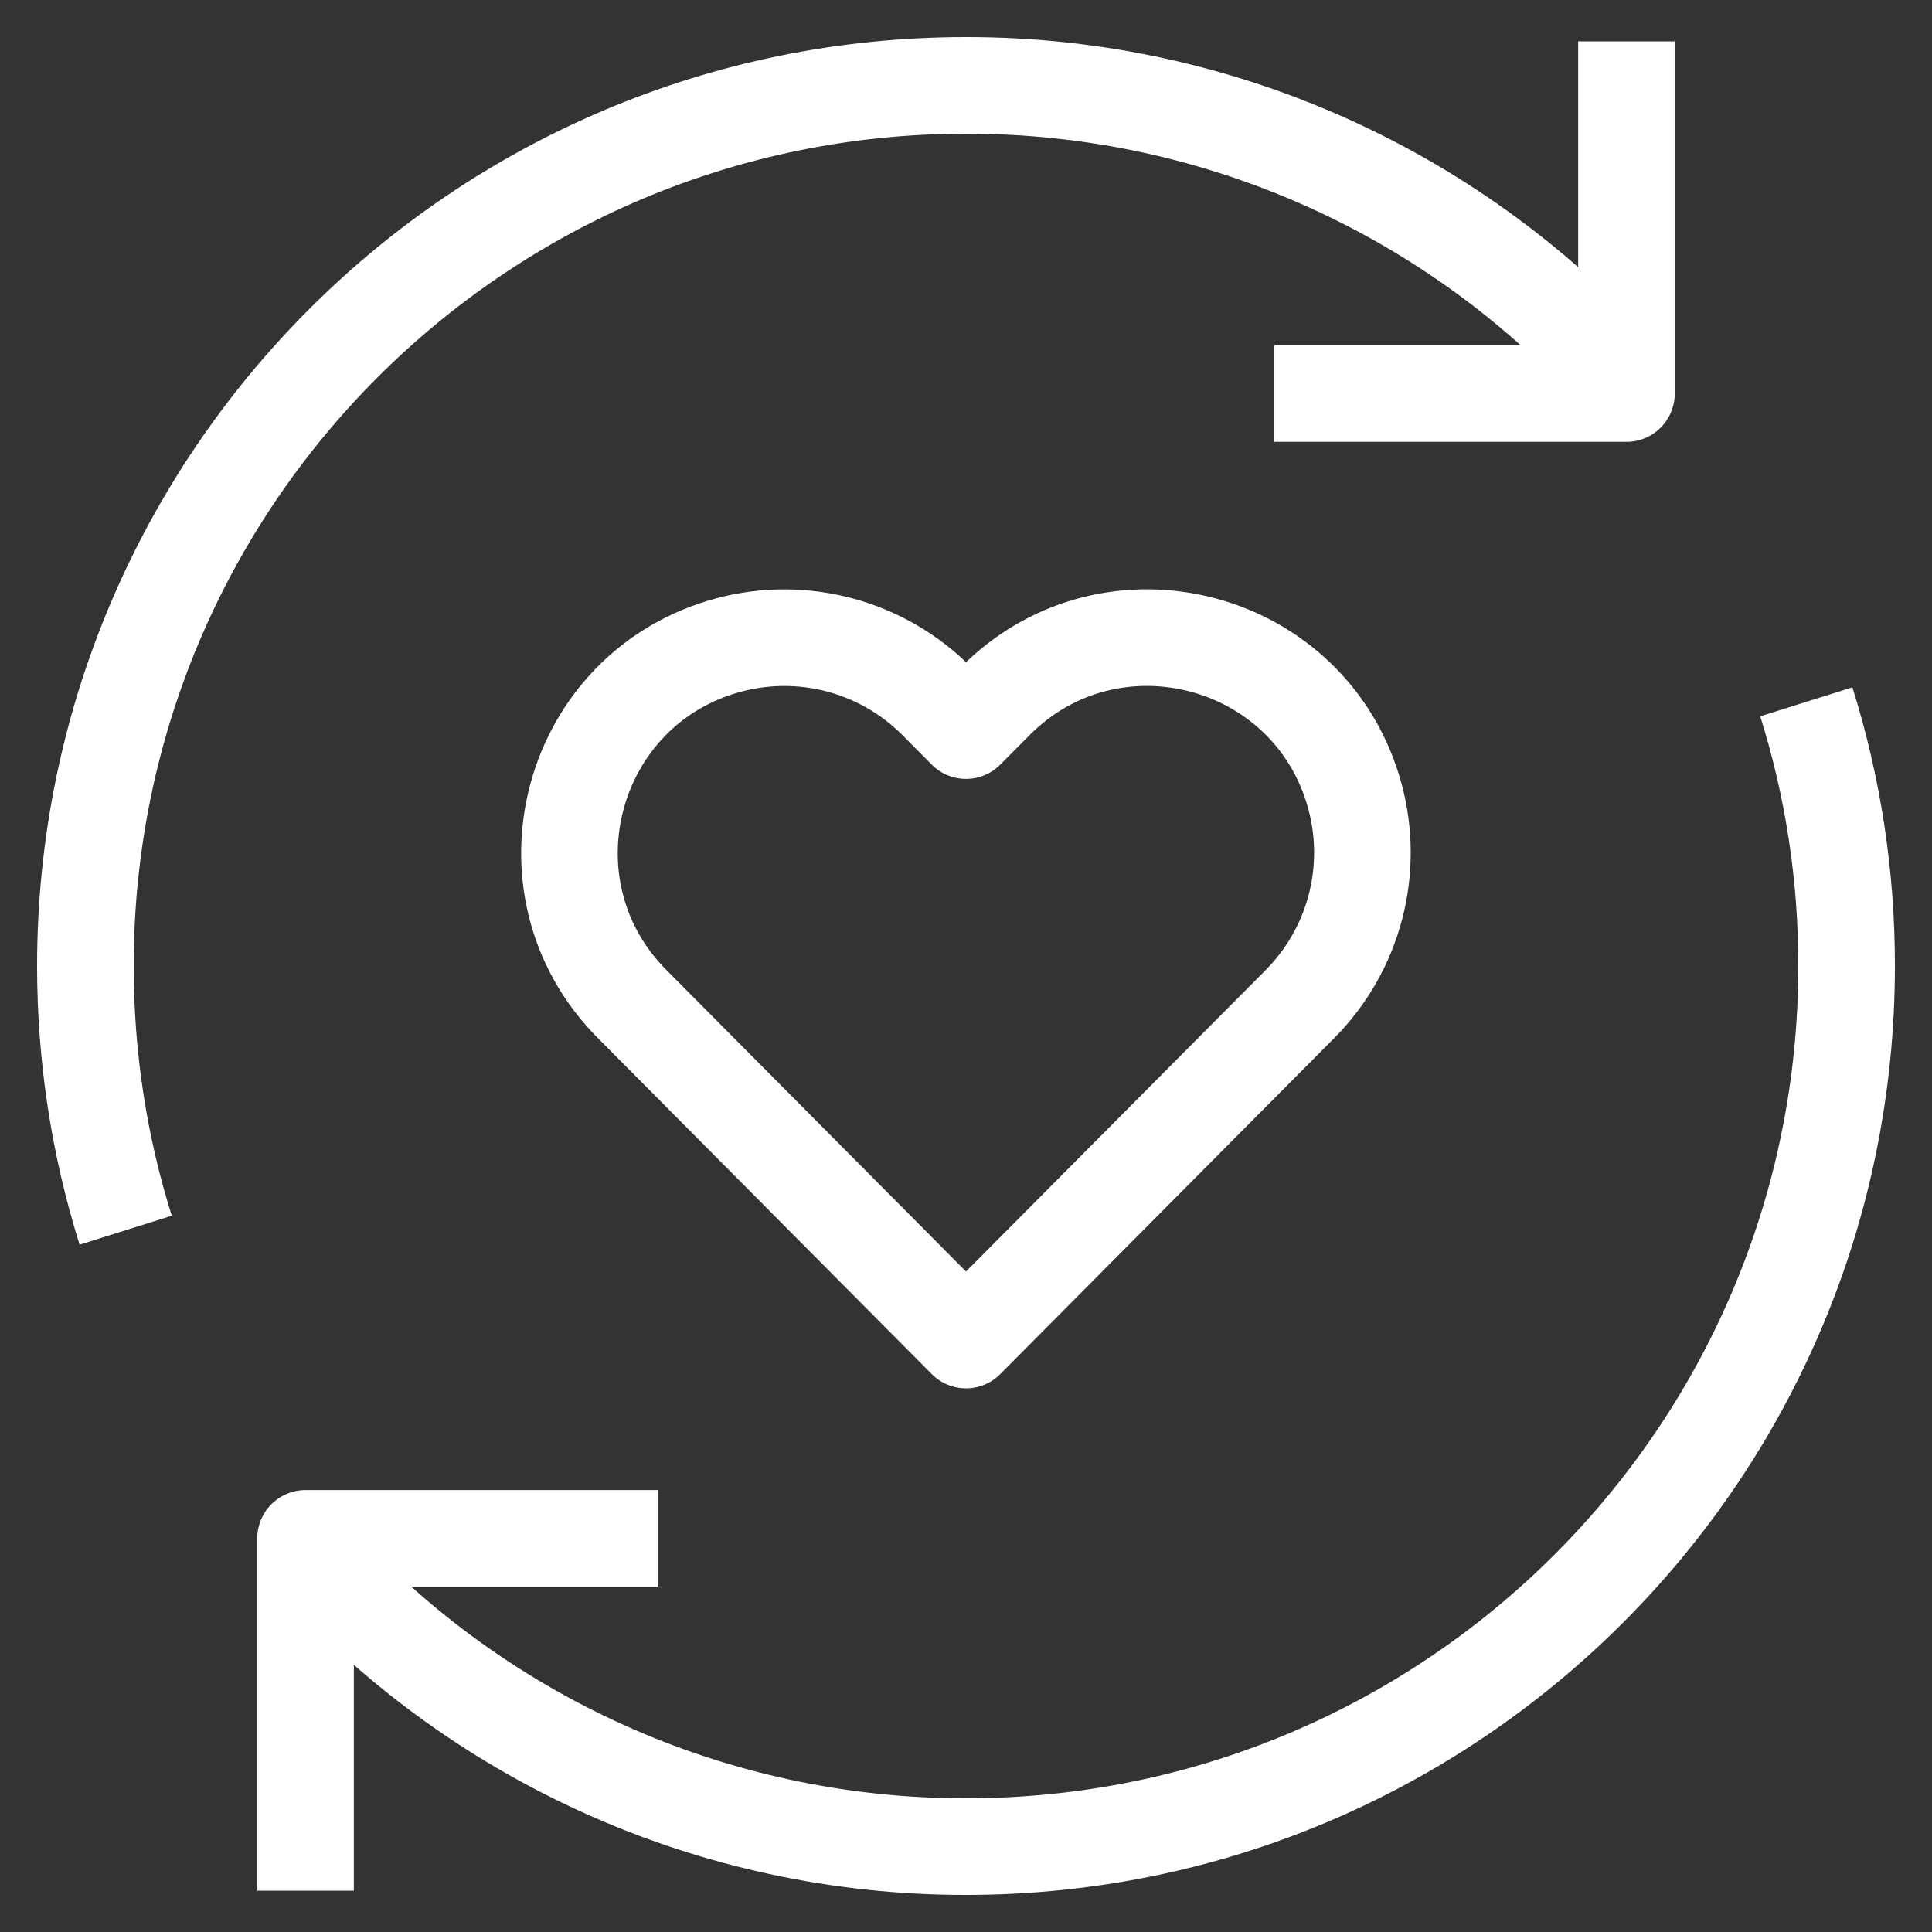 <svg width="20" height="20" viewBox="0 0 20 20" fill="none" xmlns="http://www.w3.org/2000/svg">
<rect x="0" y="0" width="20" height="20" fill="#333333" stroke="none"/>
<g clip-path="url(#clip0_138_87)">
<path d="M9.697 7.258L10 7.563L10.303 7.258C11.509 6.044 13.578 6.591 14.026 8.243C14.234 9.01 14.018 9.829 13.458 10.393L10 13.872L6.542 10.392C5.336 9.177 5.897 7.112 7.551 6.675C8.319 6.472 9.138 6.694 9.697 7.258V7.258Z" stroke="white" stroke-linejoin="round"/>
<path d="M16.837 3.97C15.108 2.005 12.617 0.881 10 0.884C4.965 0.884 0.884 4.965 0.884 10C0.884 10.953 1.03 11.872 1.301 12.735" stroke="white" stroke-linejoin="round"/>
<path d="M3.163 16.03C4.892 17.995 7.383 19.119 10 19.116C15.035 19.116 19.116 15.035 19.116 10C19.117 9.072 18.977 8.15 18.699 7.265" stroke="white" stroke-linejoin="round"/>
<path d="M16.837 0.428V4.074H13.191" stroke="white" stroke-linejoin="round"/>
<path d="M3.163 19.572V15.925H6.809" stroke="white" stroke-linejoin="round"/>
</g>
<defs>
<clipPath id="clip0_138_87">
<rect width="20" height="20" fill="white"/>
</clipPath>
</defs>
</svg>

